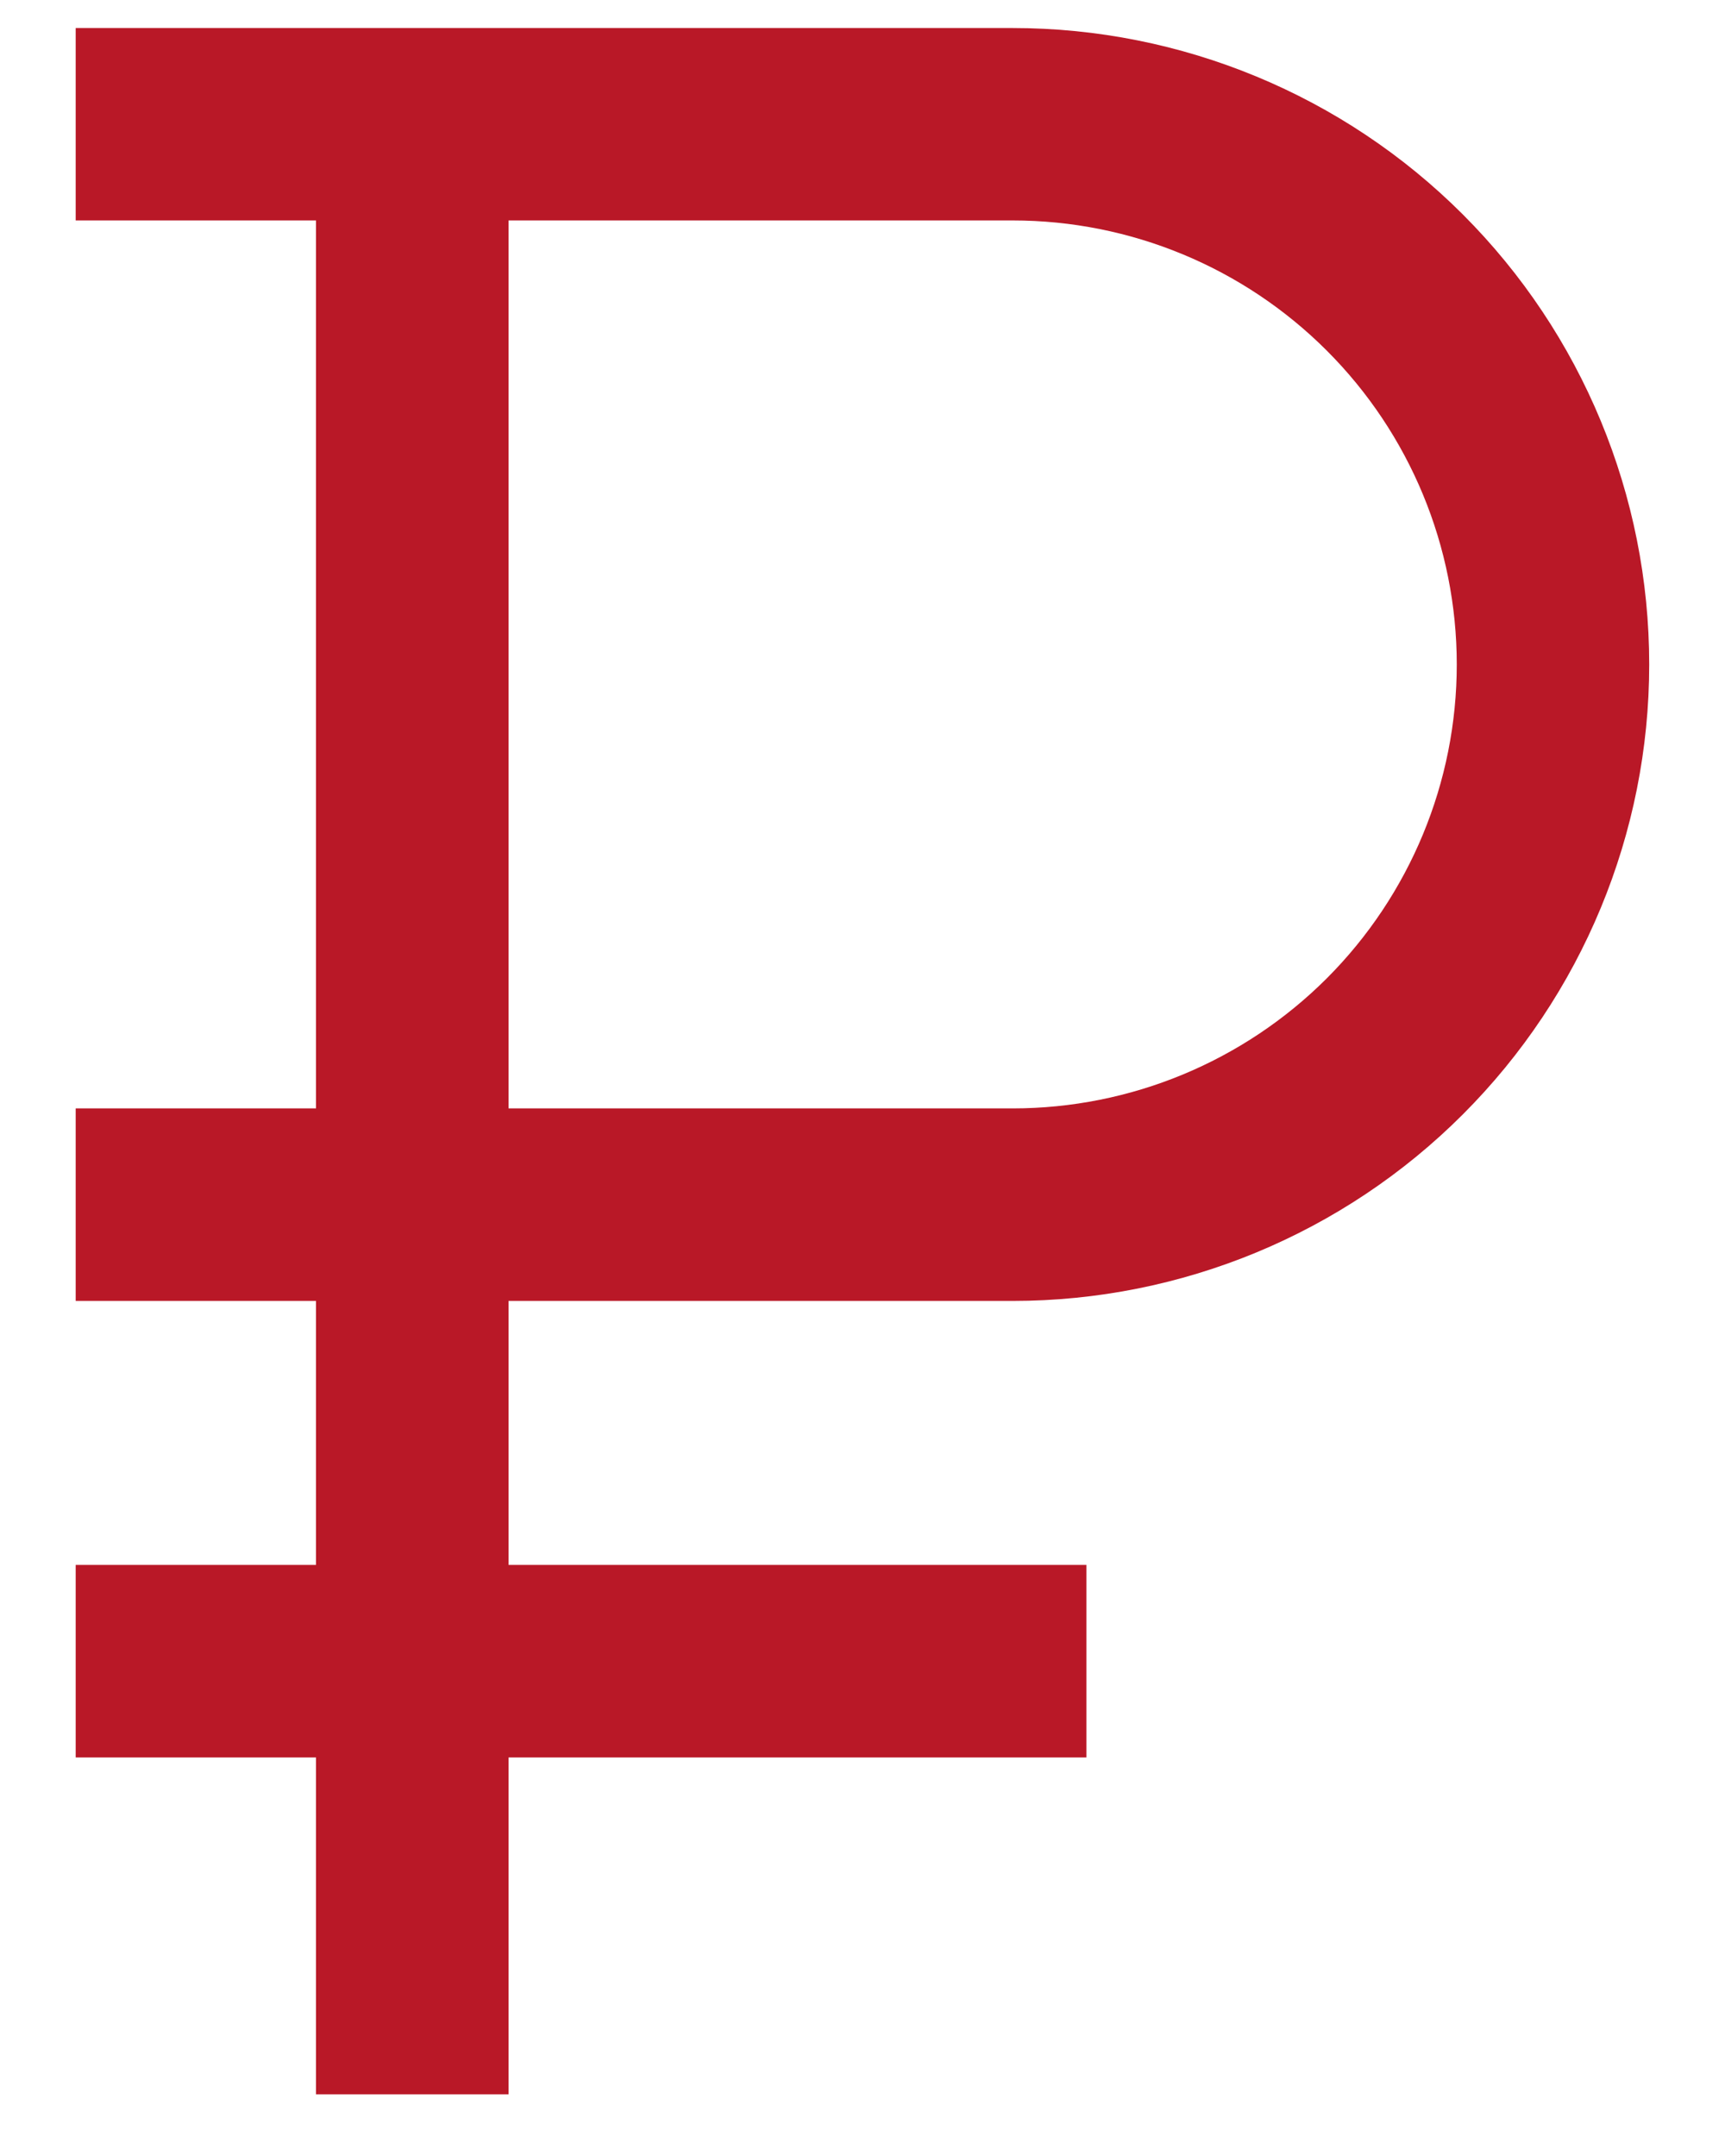 <svg width="16" height="20" viewBox="0 0 16 20" fill="none" xmlns="http://www.w3.org/2000/svg">
<path d="M9.393 12.068C10.959 12.068 12.461 11.446 13.568 10.338C14.675 9.231 15.297 7.729 15.297 6.164C15.297 4.598 14.675 3.096 13.568 1.989C12.461 0.882 10.959 0.26 9.393 0.26H0.702V2.045H2.931V10.282H0.702V12.068H2.931V14.517H0.702V16.303H2.931V19.428H4.717V16.303H10.077V14.517H4.717V12.068H9.393ZM4.717 2.045H9.393C10.486 2.045 11.533 2.479 12.306 3.252C13.078 4.024 13.512 5.071 13.512 6.164C13.512 7.256 13.078 8.303 12.306 9.076C11.533 9.848 10.486 10.282 9.393 10.282H4.717V2.045Z" fill="#B91827"/>
</svg>
